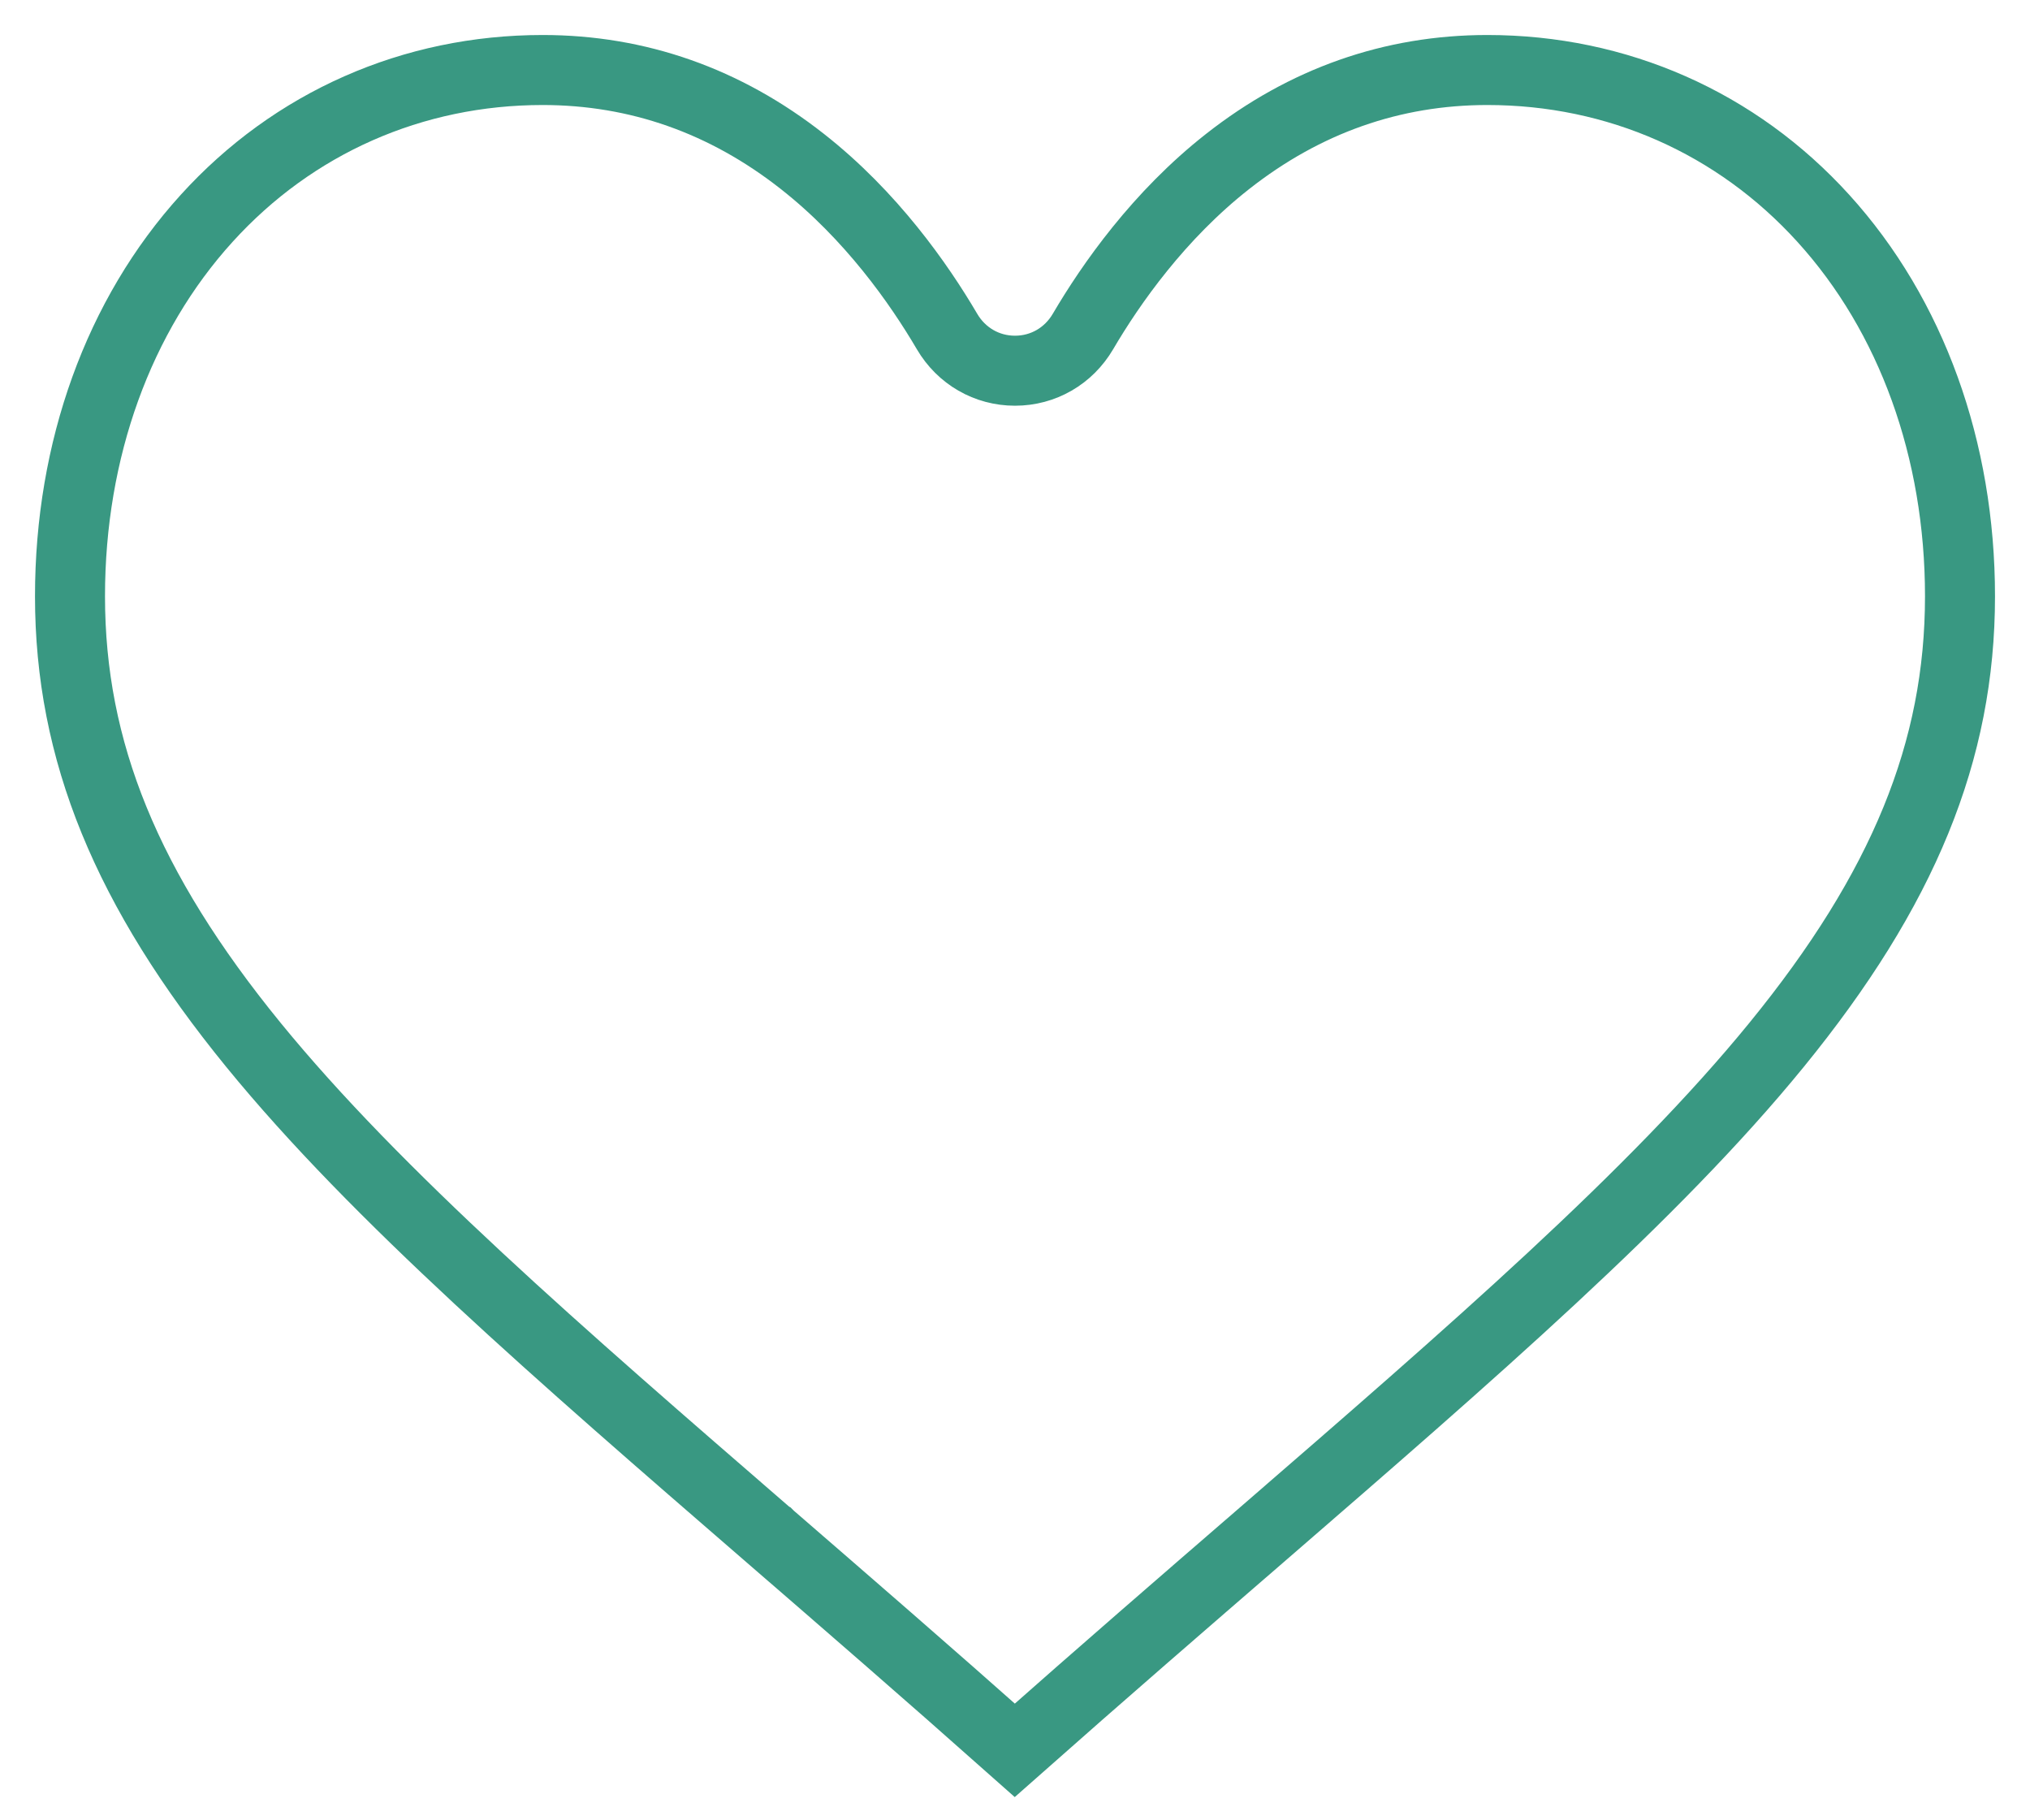 <svg width="29" height="26" viewBox="0 0 29 26" fill="none" xmlns="http://www.w3.org/2000/svg">
<path fill-rule="evenodd" clip-rule="evenodd" d="M2.952 3.119C4.192 1.752 5.897 1 7.752 1C9.111 1 10.359 1.439 11.461 2.305C12.444 3.076 13.128 4.052 13.529 4.735C13.735 5.086 14.098 5.295 14.5 5.295C14.902 5.295 15.265 5.086 15.471 4.735C15.872 4.052 16.556 3.076 17.539 2.305C18.641 1.439 19.889 1 21.248 1C23.103 1 24.808 1.752 26.048 3.119C27.307 4.505 28 6.423 28 8.517C28 10.727 27.192 12.703 25.379 14.925C23.629 17.071 21.026 19.324 18.012 21.934L18.004 21.941C16.947 22.855 15.749 23.892 14.497 25C13.253 23.895 12.057 22.859 11.002 21.946L10.997 21.941L10.995 21.94C7.978 19.328 5.373 17.072 3.621 14.925C1.808 12.703 1 10.727 1 8.517C1 6.423 1.693 4.505 2.952 3.119Z" stroke="#399882"/>
</svg>
